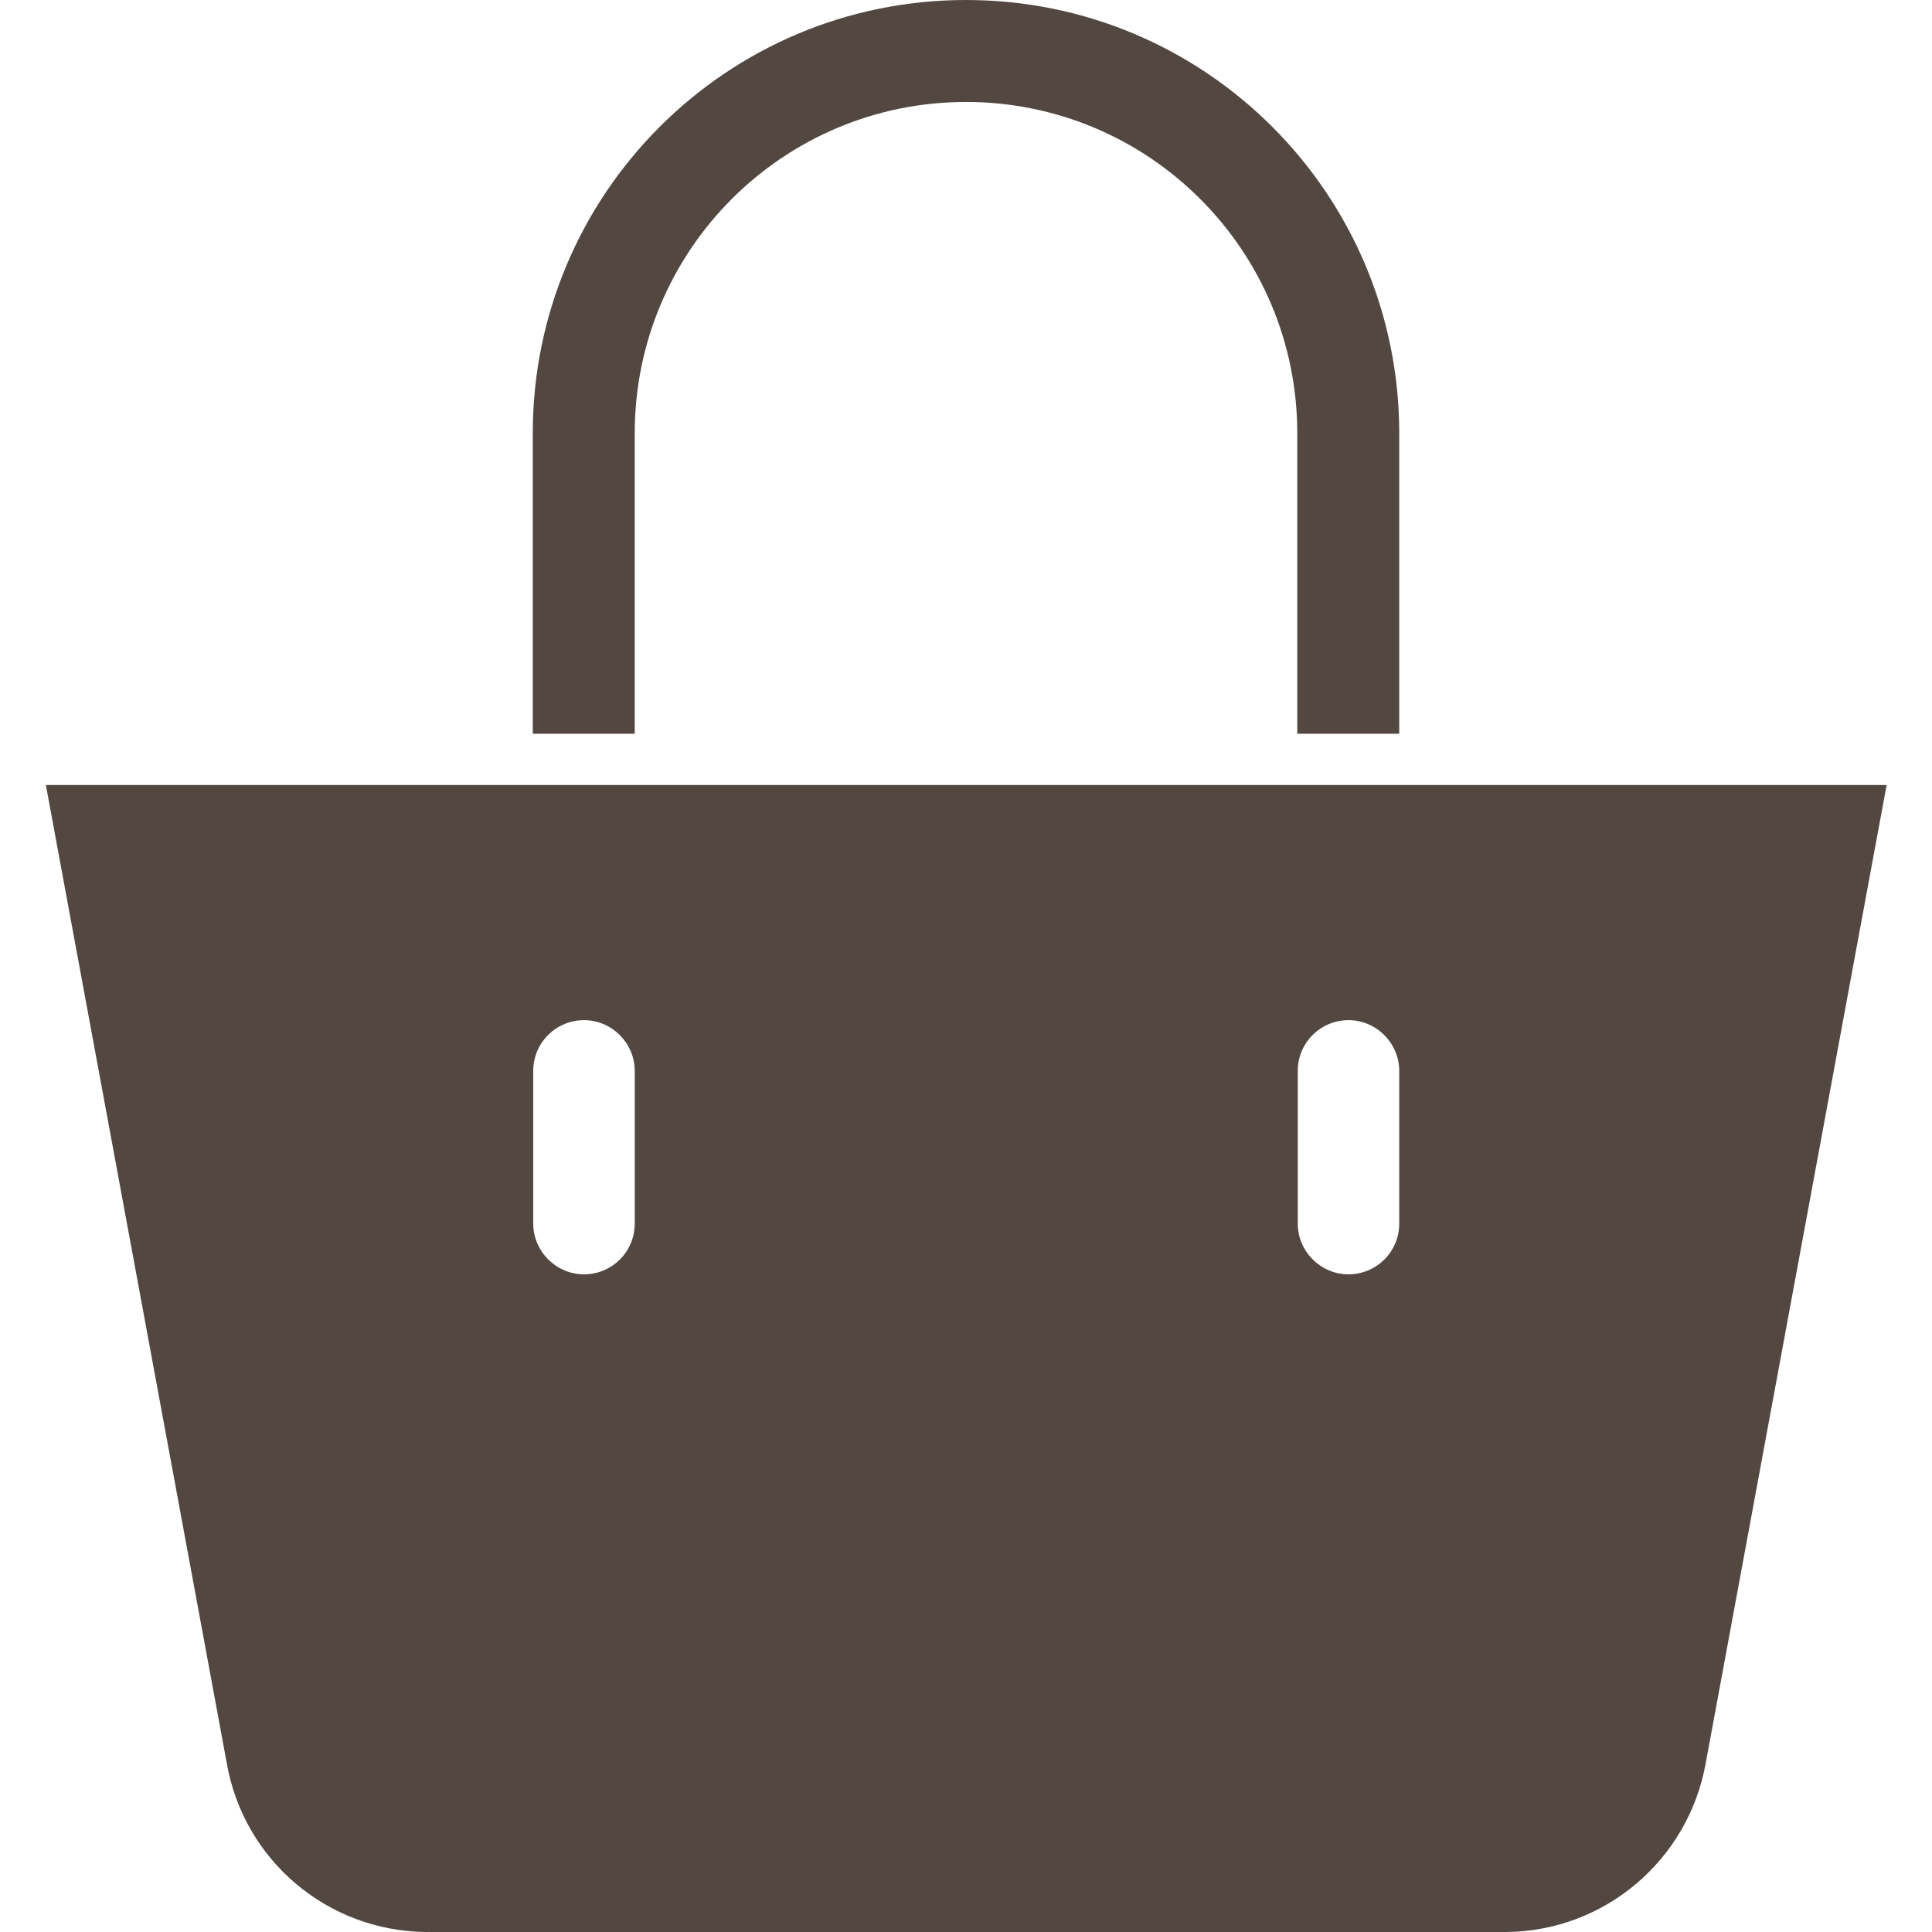 <?xml version="1.0" encoding="utf-8"?>
<!-- Generator: Adobe Illustrator 26.5.0, SVG Export Plug-In . SVG Version: 6.00 Build 0)  -->
<svg version="1.1" id="Capa_1" xmlns="http://www.w3.org/2000/svg" xmlns:xlink="http://www.w3.org/1999/xlink" x="0px" y="0px"
	 viewBox="0 0 396 396" style="enable-background:new 0 0 396 396;" xml:space="preserve">
<style type="text/css">
	.st0{fill:#524841;}
</style>
<g>
	<g>
		<g>
			<path class="st0" d="M9.4,160.9l37.1,200.6c3.5,19.8,20.6,34.3,40.8,34.5h221.5c20.1-0.2,37.2-14.7,40.8-34.5l37.1-200.6H9.4z
				 M130.1,250.8c0,5.8-4.7,10.4-10.4,10.4s-10.4-4.7-10.4-10.4v-31.3c0-5.8,4.7-10.4,10.4-10.4s10.4,4.7,10.4,10.4V250.8z
				 M286.8,250.8c0,5.8-4.7,10.4-10.4,10.4s-10.4-4.7-10.4-10.4v-31.3c0-5.8,4.7-10.4,10.4-10.4s10.4,4.7,10.4,10.4V250.8z"/>
			<path class="st0" d="M130.1,88.8c0-37.5,30.4-67.9,67.9-67.9s67.9,30.4,67.9,67.9v61.6h20.9V88.8c0-49-39.7-88.8-88.8-88.8
				s-88.8,39.8-88.8,88.8v61.6h20.9L130.1,88.8L130.1,88.8z"/>
		</g>
	</g>
</g>
</svg>
